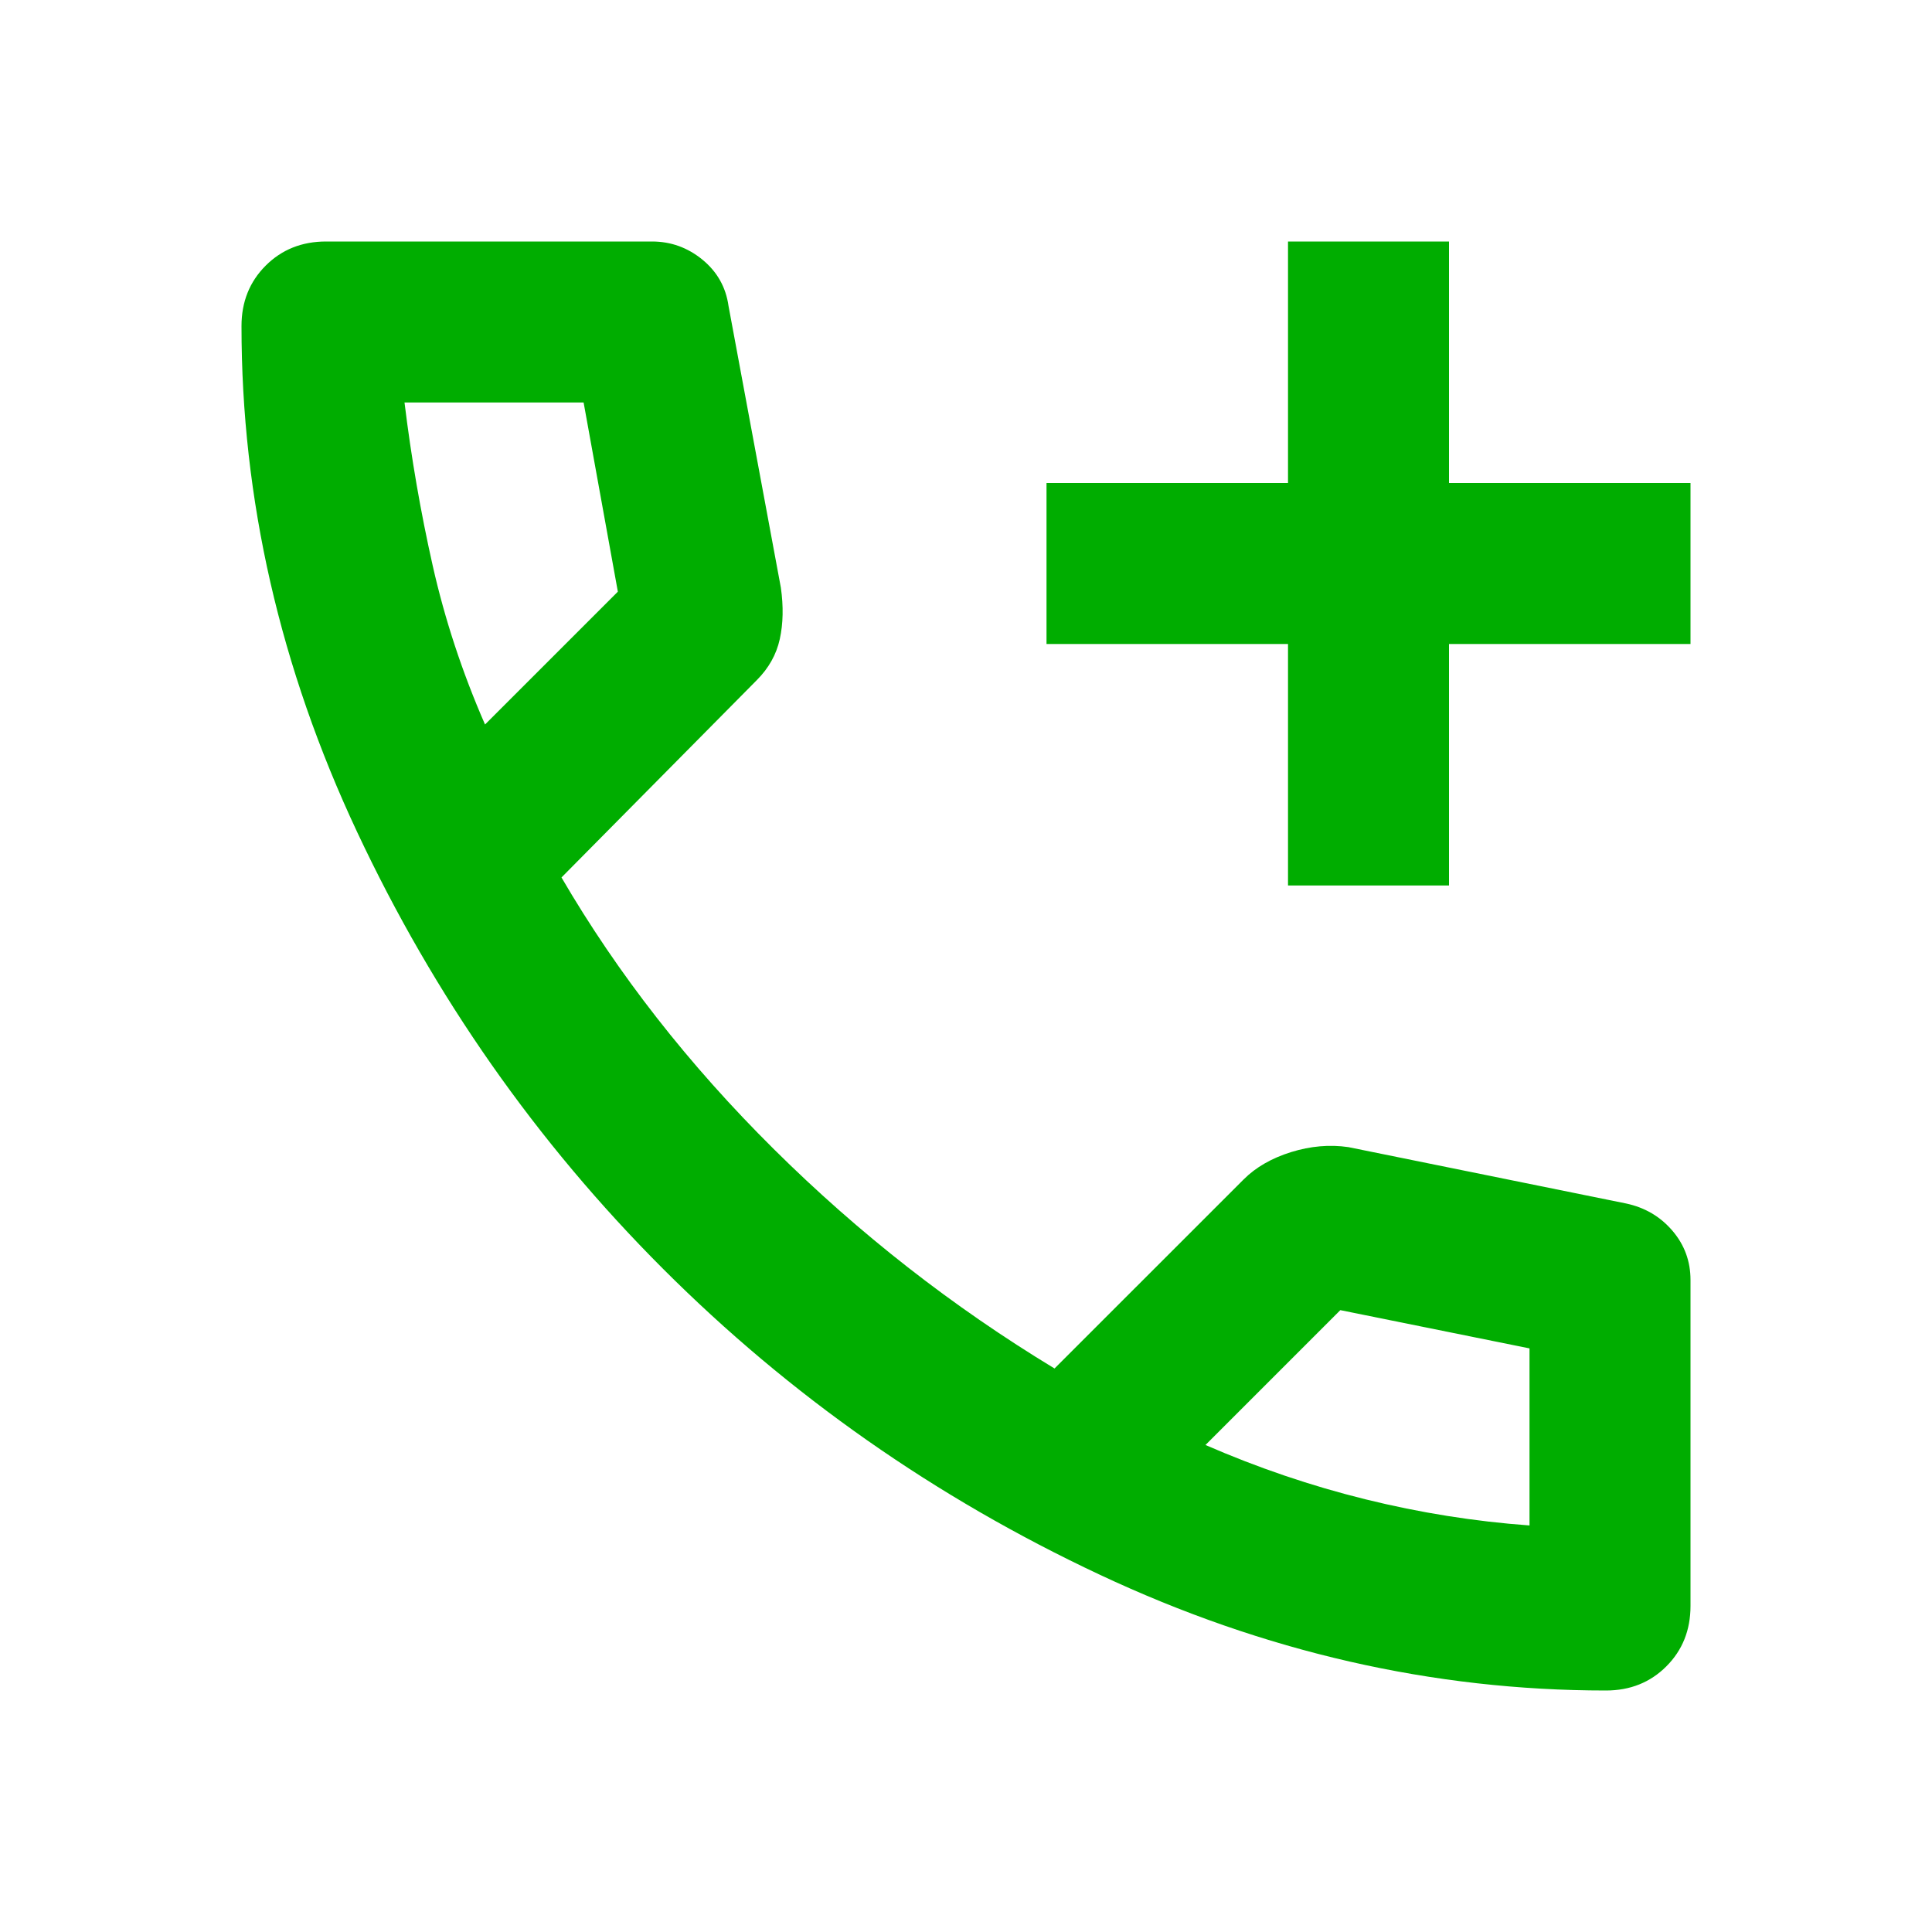 <svg width="40" height="40" viewBox="0 0 40 40" fill="none" xmlns="http://www.w3.org/2000/svg">
<g id="svg">
<path id="Vector" d="M26.667 18.333V13.333H21.667V10H26.667V5H30V10H35V13.333H30V18.333H26.667ZM33.25 35C29.667 35 26.173 34.201 22.77 32.603C19.367 31.006 16.353 28.895 13.728 26.27C11.104 23.645 8.993 20.632 7.395 17.228C5.797 13.825 4.999 10.332 5 6.75C5 6.25 5.167 5.833 5.5 5.5C5.833 5.167 6.25 5 6.75 5H13.5C13.889 5 14.236 5.125 14.542 5.375C14.847 5.625 15.028 5.944 15.083 6.333L16.167 12.167C16.222 12.556 16.215 12.91 16.145 13.23C16.075 13.55 15.915 13.835 15.667 14.083L11.625 18.167C12.792 20.167 14.257 22.042 16.022 23.792C17.786 25.542 19.723 27.055 21.833 28.333L25.75 24.417C26 24.167 26.327 23.979 26.73 23.853C27.133 23.728 27.529 23.693 27.917 23.75L33.667 24.917C34.056 25 34.375 25.188 34.625 25.48C34.875 25.772 35 26.112 35 26.5V33.25C35 33.75 34.833 34.167 34.5 34.5C34.167 34.833 33.75 35 33.25 35ZM10.042 15L12.792 12.25L12.083 8.333H8.375C8.514 9.472 8.708 10.597 8.958 11.708C9.208 12.819 9.569 13.917 10.042 15ZM24.958 29.917C26.042 30.389 27.146 30.764 28.272 31.042C29.397 31.32 30.529 31.5 31.667 31.583V27.917L27.75 27.125L24.958 29.917Z" fill="#00AD00"/>
</g>
</svg>
